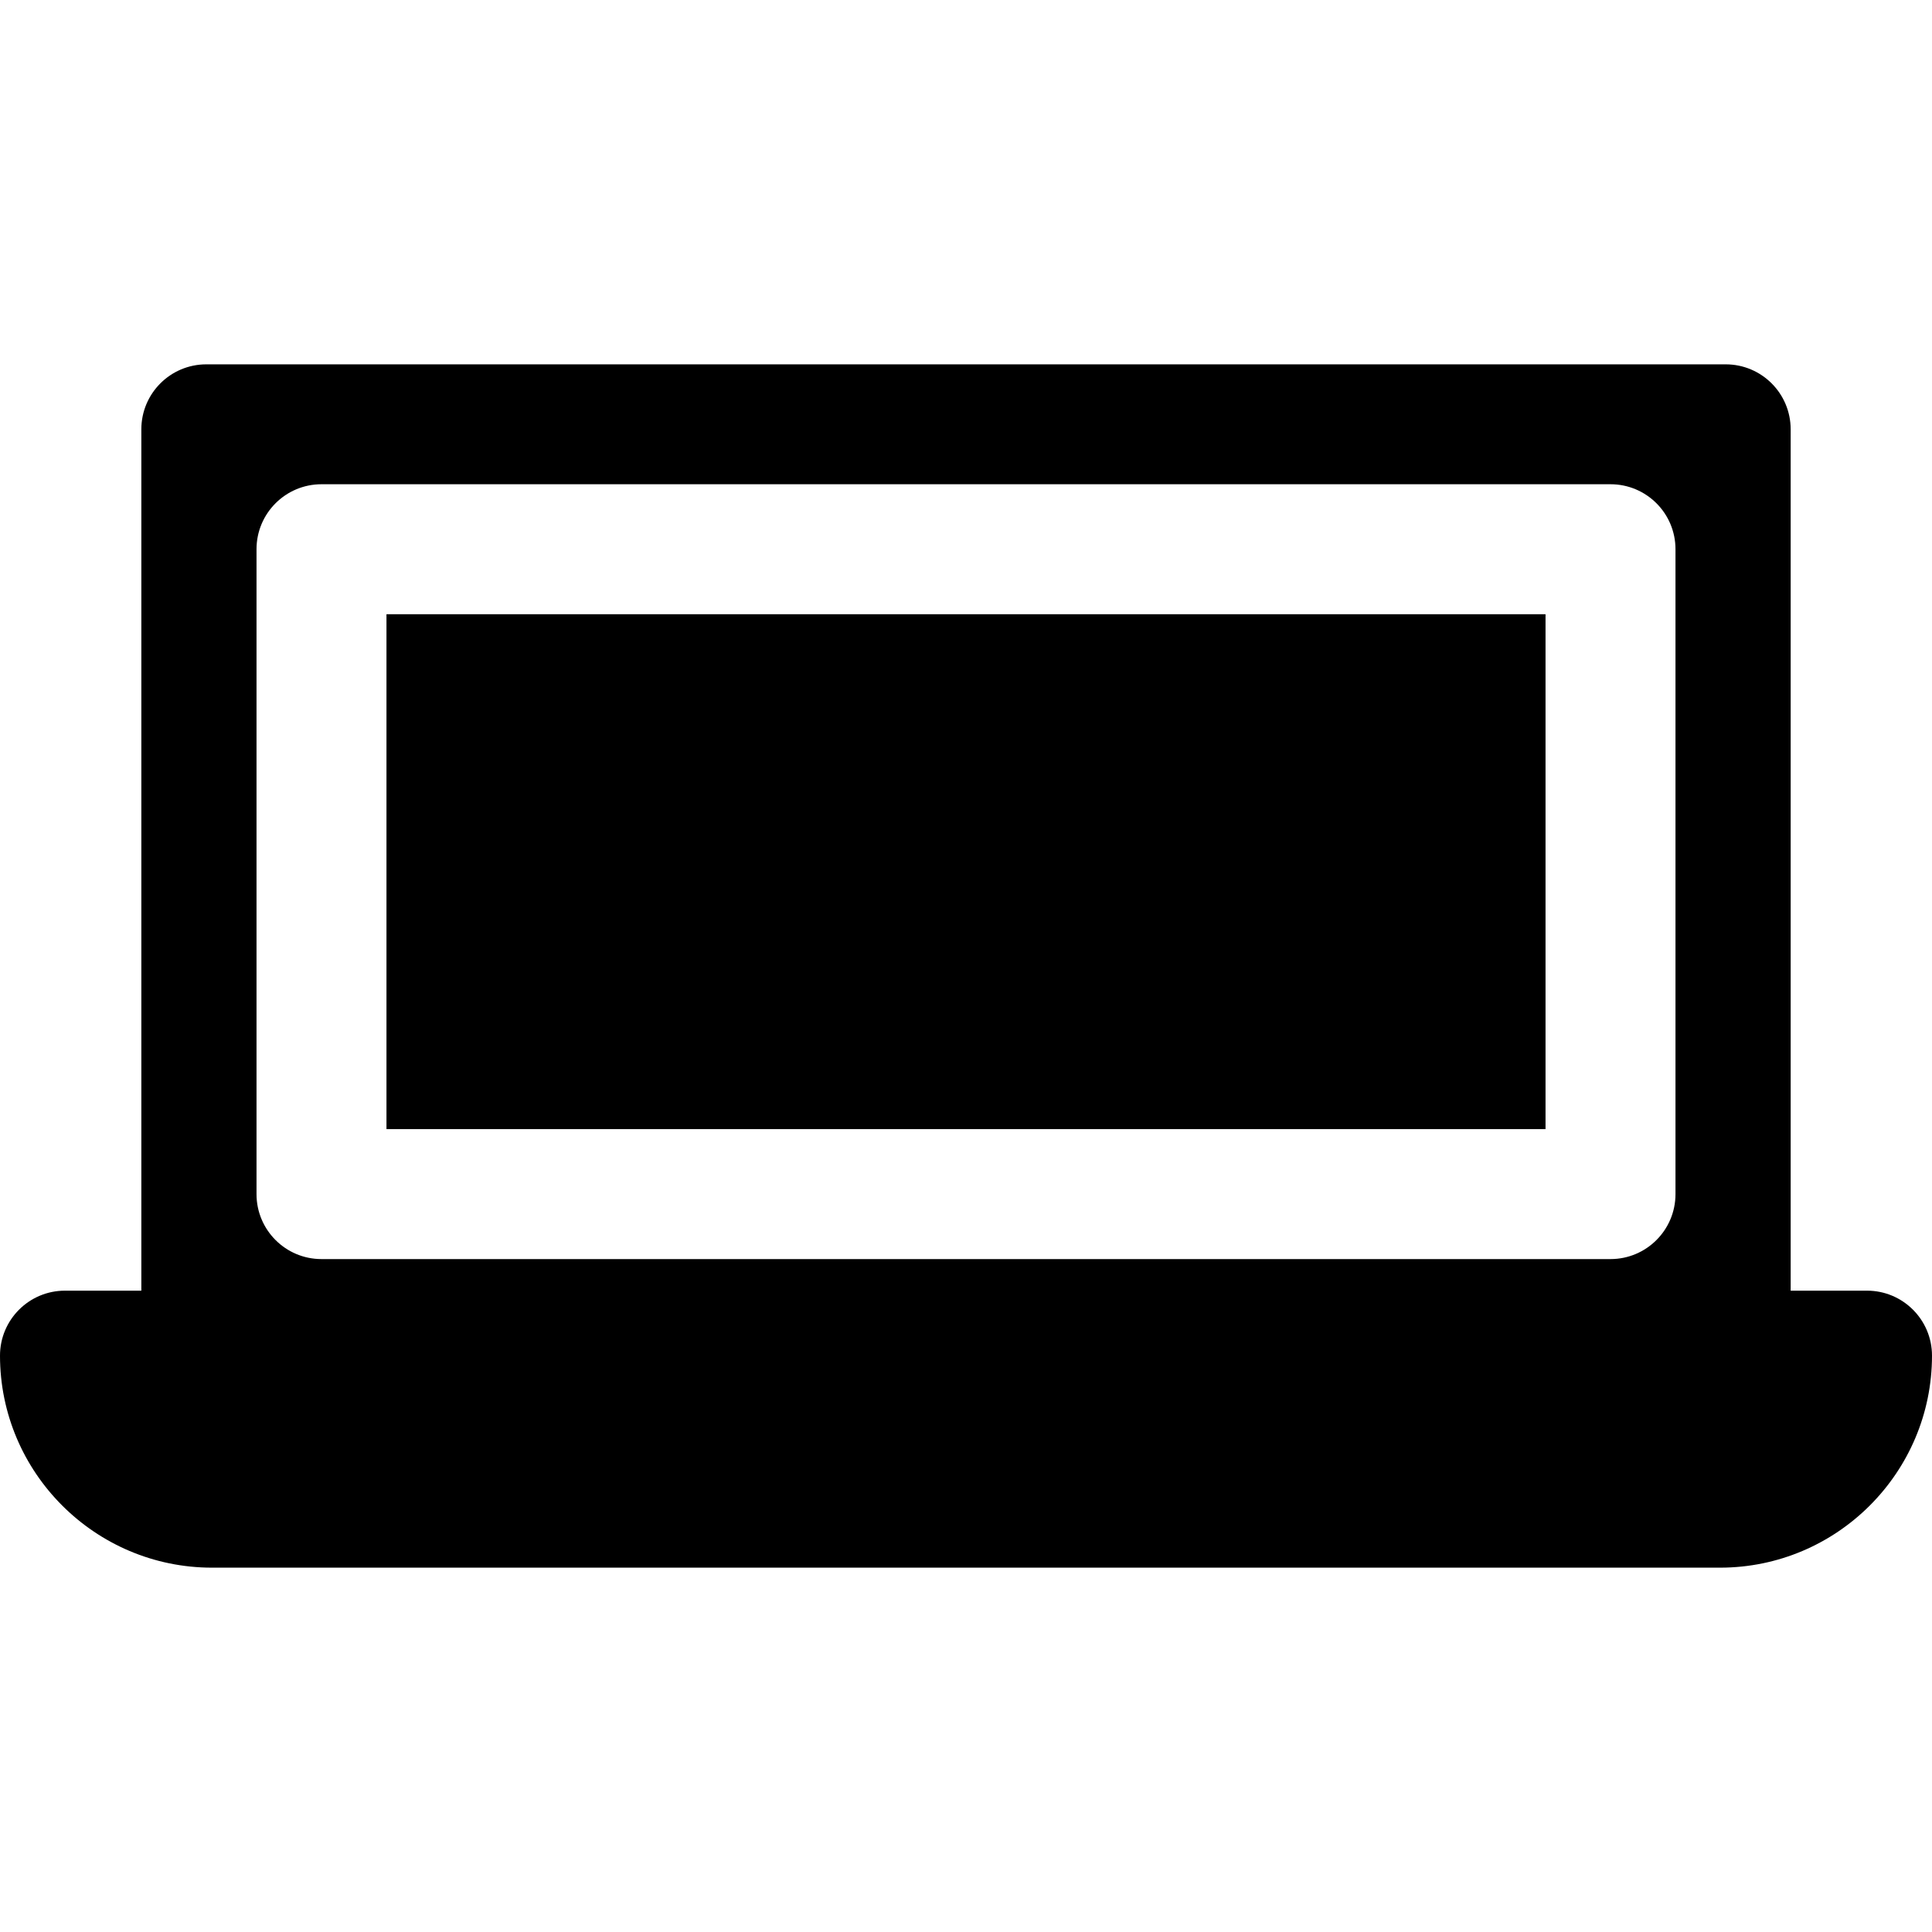<?xml version="1.0" encoding="iso-8859-1"?>
<!-- Uploaded to: SVG Repo, www.svgrepo.com, Generator: SVG Repo Mixer Tools -->
<!DOCTYPE svg PUBLIC "-//W3C//DTD SVG 1.1//EN" "http://www.w3.org/Graphics/SVG/1.1/DTD/svg11.dtd">
<svg fill="#000000" height="800px" width="800px" version="1.1" id="Capa_1" xmlns="http://www.w3.org/2000/svg" xmlns:xlink="http://www.w3.org/1999/xlink" 
	 viewBox="0 0 222.999 222.999" xml:space="preserve">
<path d="M44.608,70.893h133.783v59.435H44.608V70.893z M222.999,156.474c0,13.494-10.978,24.472-24.471,24.472H24.471
	C10.978,180.946,0,169.968,0,156.474c0-4.143,3.358-7.5,7.5-7.5h8.814v-99.42c0-4.143,3.358-7.5,7.5-7.5h175.371
	c4.143,0,7.5,3.357,7.5,7.5v99.42h8.814C219.642,148.974,222.999,152.331,222.999,156.474z M193.391,63.393
	c0-4.143-3.357-7.5-7.5-7.5H37.108c-4.142,0-7.5,3.357-7.5,7.5v74.435c0,4.143,3.358,7.5,7.5,7.5h148.783c4.143,0,7.5-3.357,7.5-7.5
	V63.393z"/>
</svg>